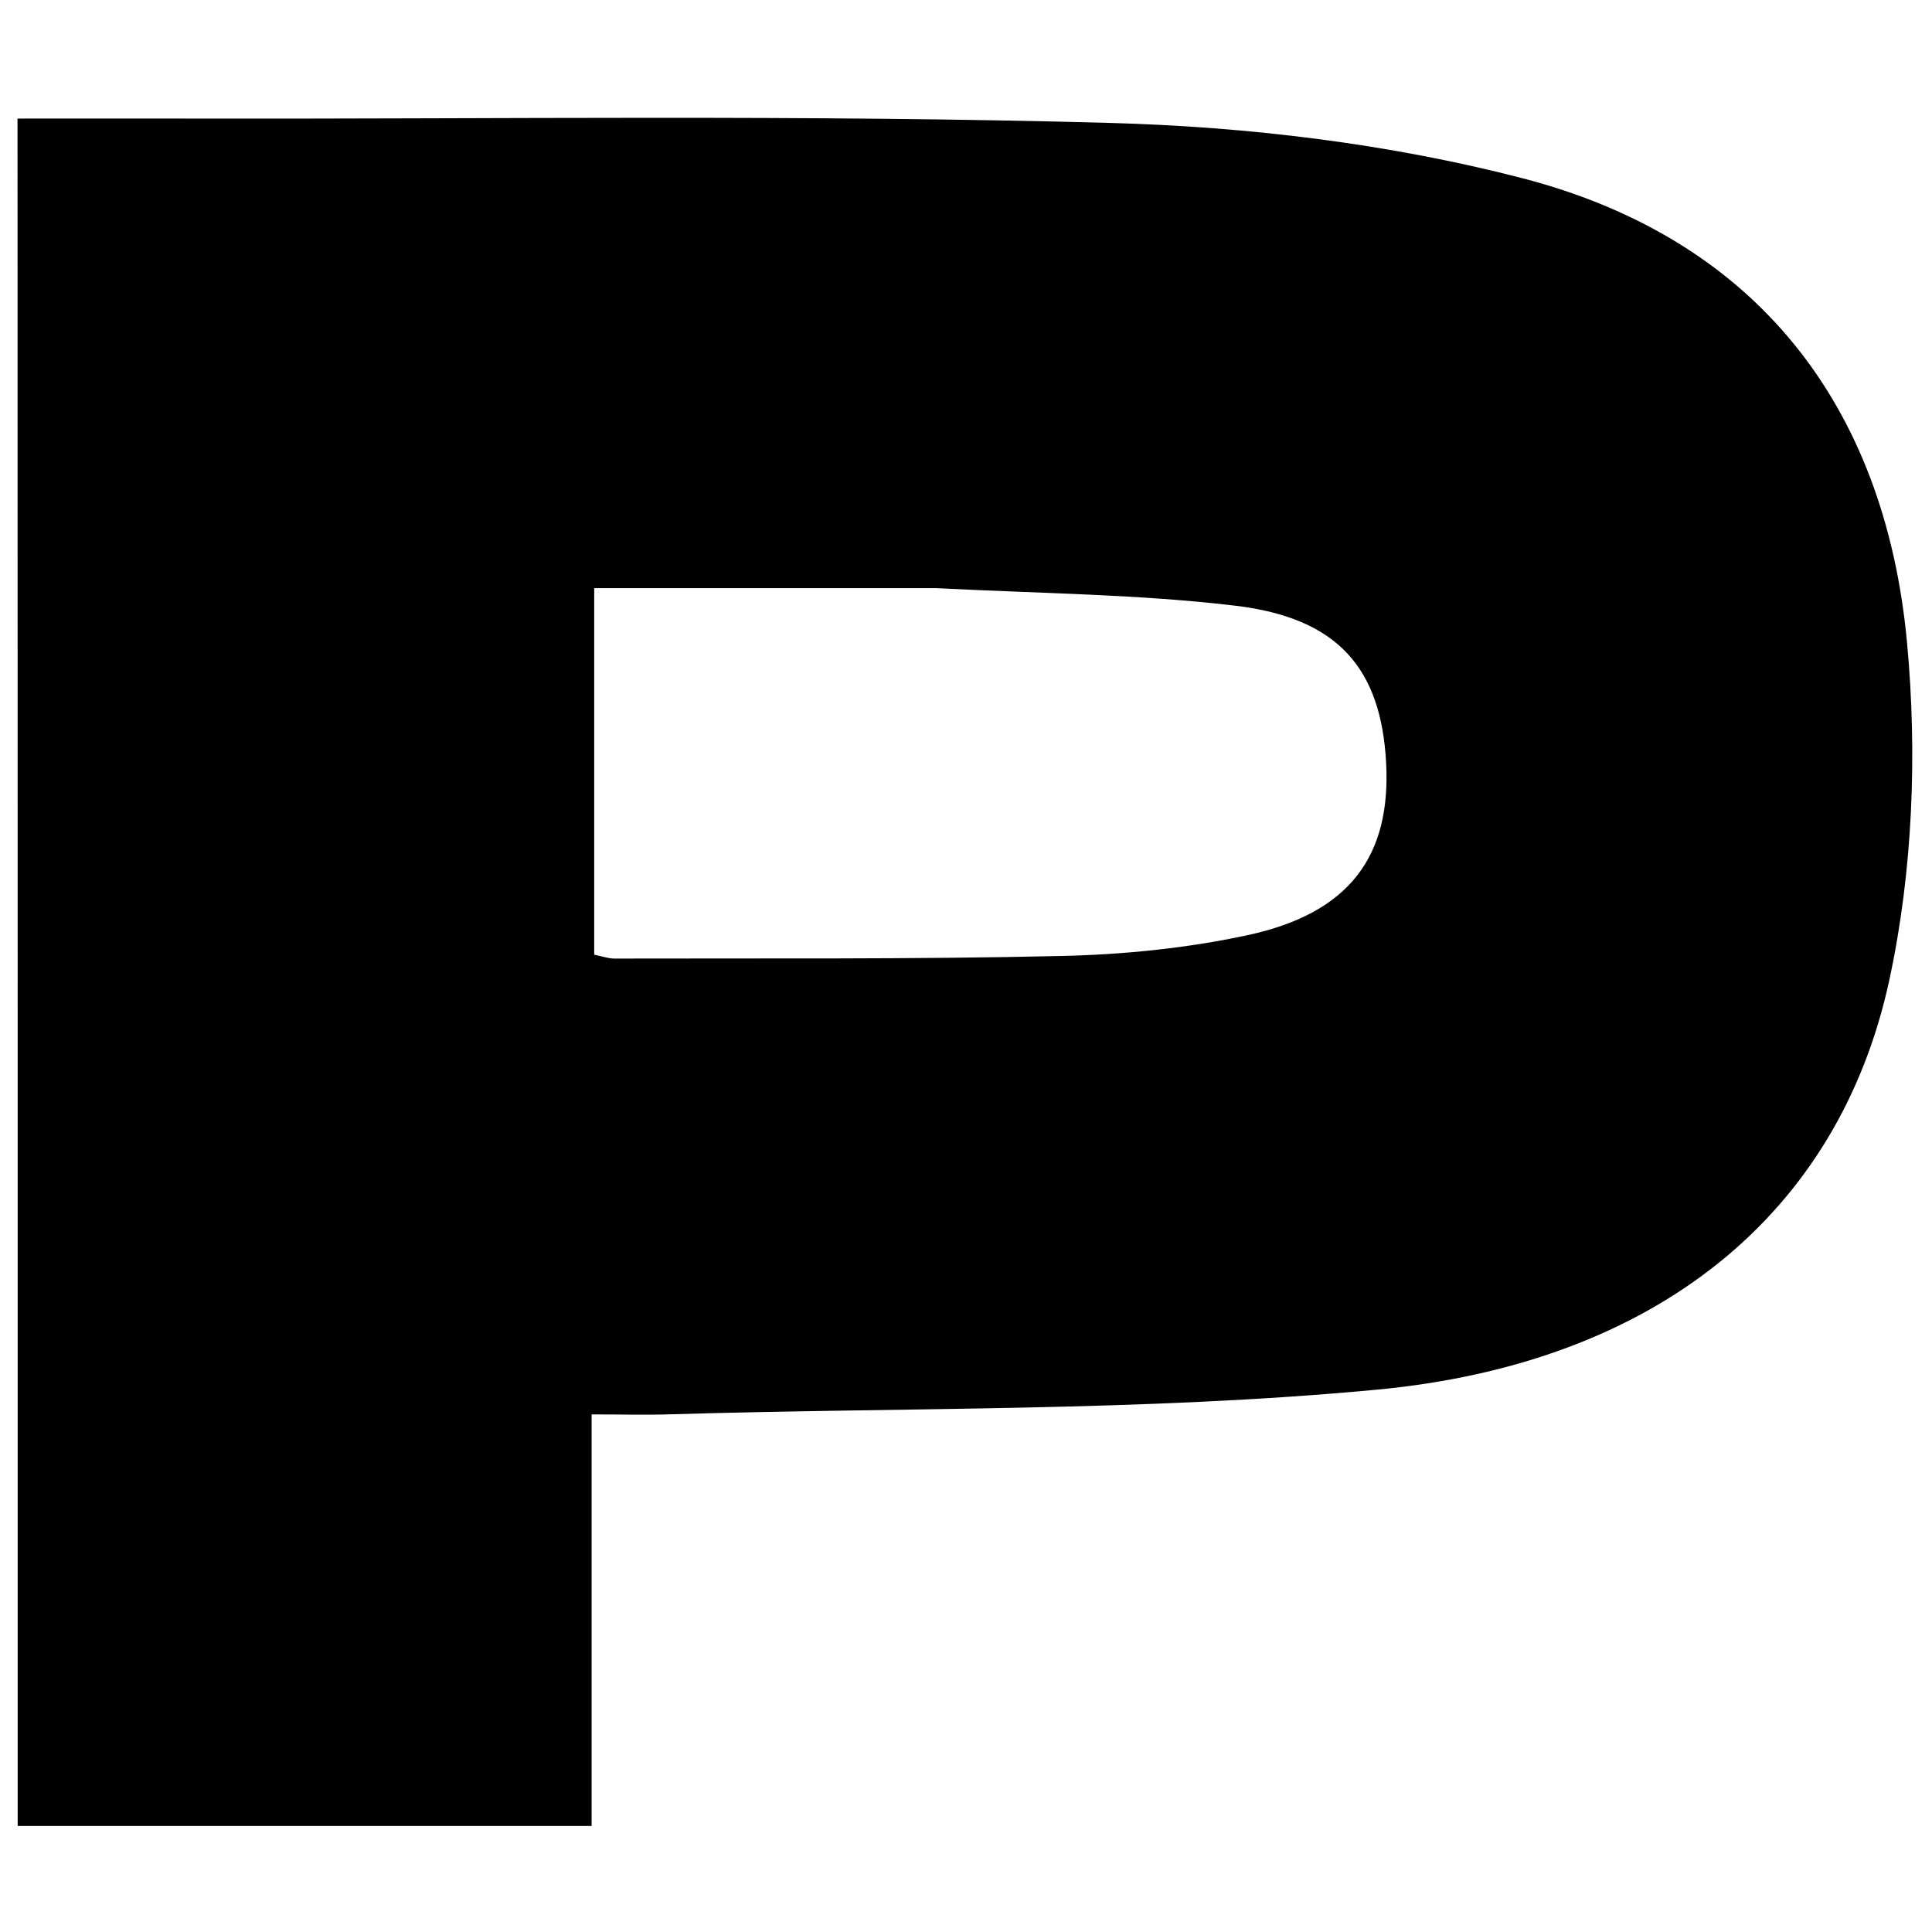 <svg width="32" height="32" viewBox="0 0 32 32" fill="none" xmlns="http://www.w3.org/2000/svg">
<path d="M0.291 4.451C0.29 3.588 0.29 2.817 0.29 1.964C1.239 1.964 2.205 1.962 3.171 1.964C8.242 1.974 13.317 1.896 18.385 2.036C20.669 2.099 22.998 2.378 25.205 2.949C29.078 3.951 31.218 6.703 31.586 10.638C31.758 12.483 31.683 14.427 31.293 16.233C30.456 20.108 27.431 22.583 22.798 23.018C18.926 23.381 15.013 23.308 11.119 23.425C10.704 23.438 10.289 23.427 9.799 23.427C9.799 25.745 9.799 27.973 9.799 30.244C6.581 30.244 3.442 30.244 0.293 30.244C0.293 21.672 0.293 13.107 0.291 4.451ZM15.512 9.742C13.636 9.742 11.759 9.742 9.842 9.742C9.842 11.824 9.842 13.818 9.842 15.813C9.987 15.842 10.08 15.877 10.173 15.877C12.642 15.87 15.111 15.891 17.579 15.834C18.611 15.811 19.657 15.706 20.665 15.489C22.349 15.126 23.045 14.183 22.958 12.622C22.871 11.066 22.156 10.236 20.465 10.033C18.89 9.844 17.294 9.832 15.512 9.742Z" fill="black"/>
</svg>
